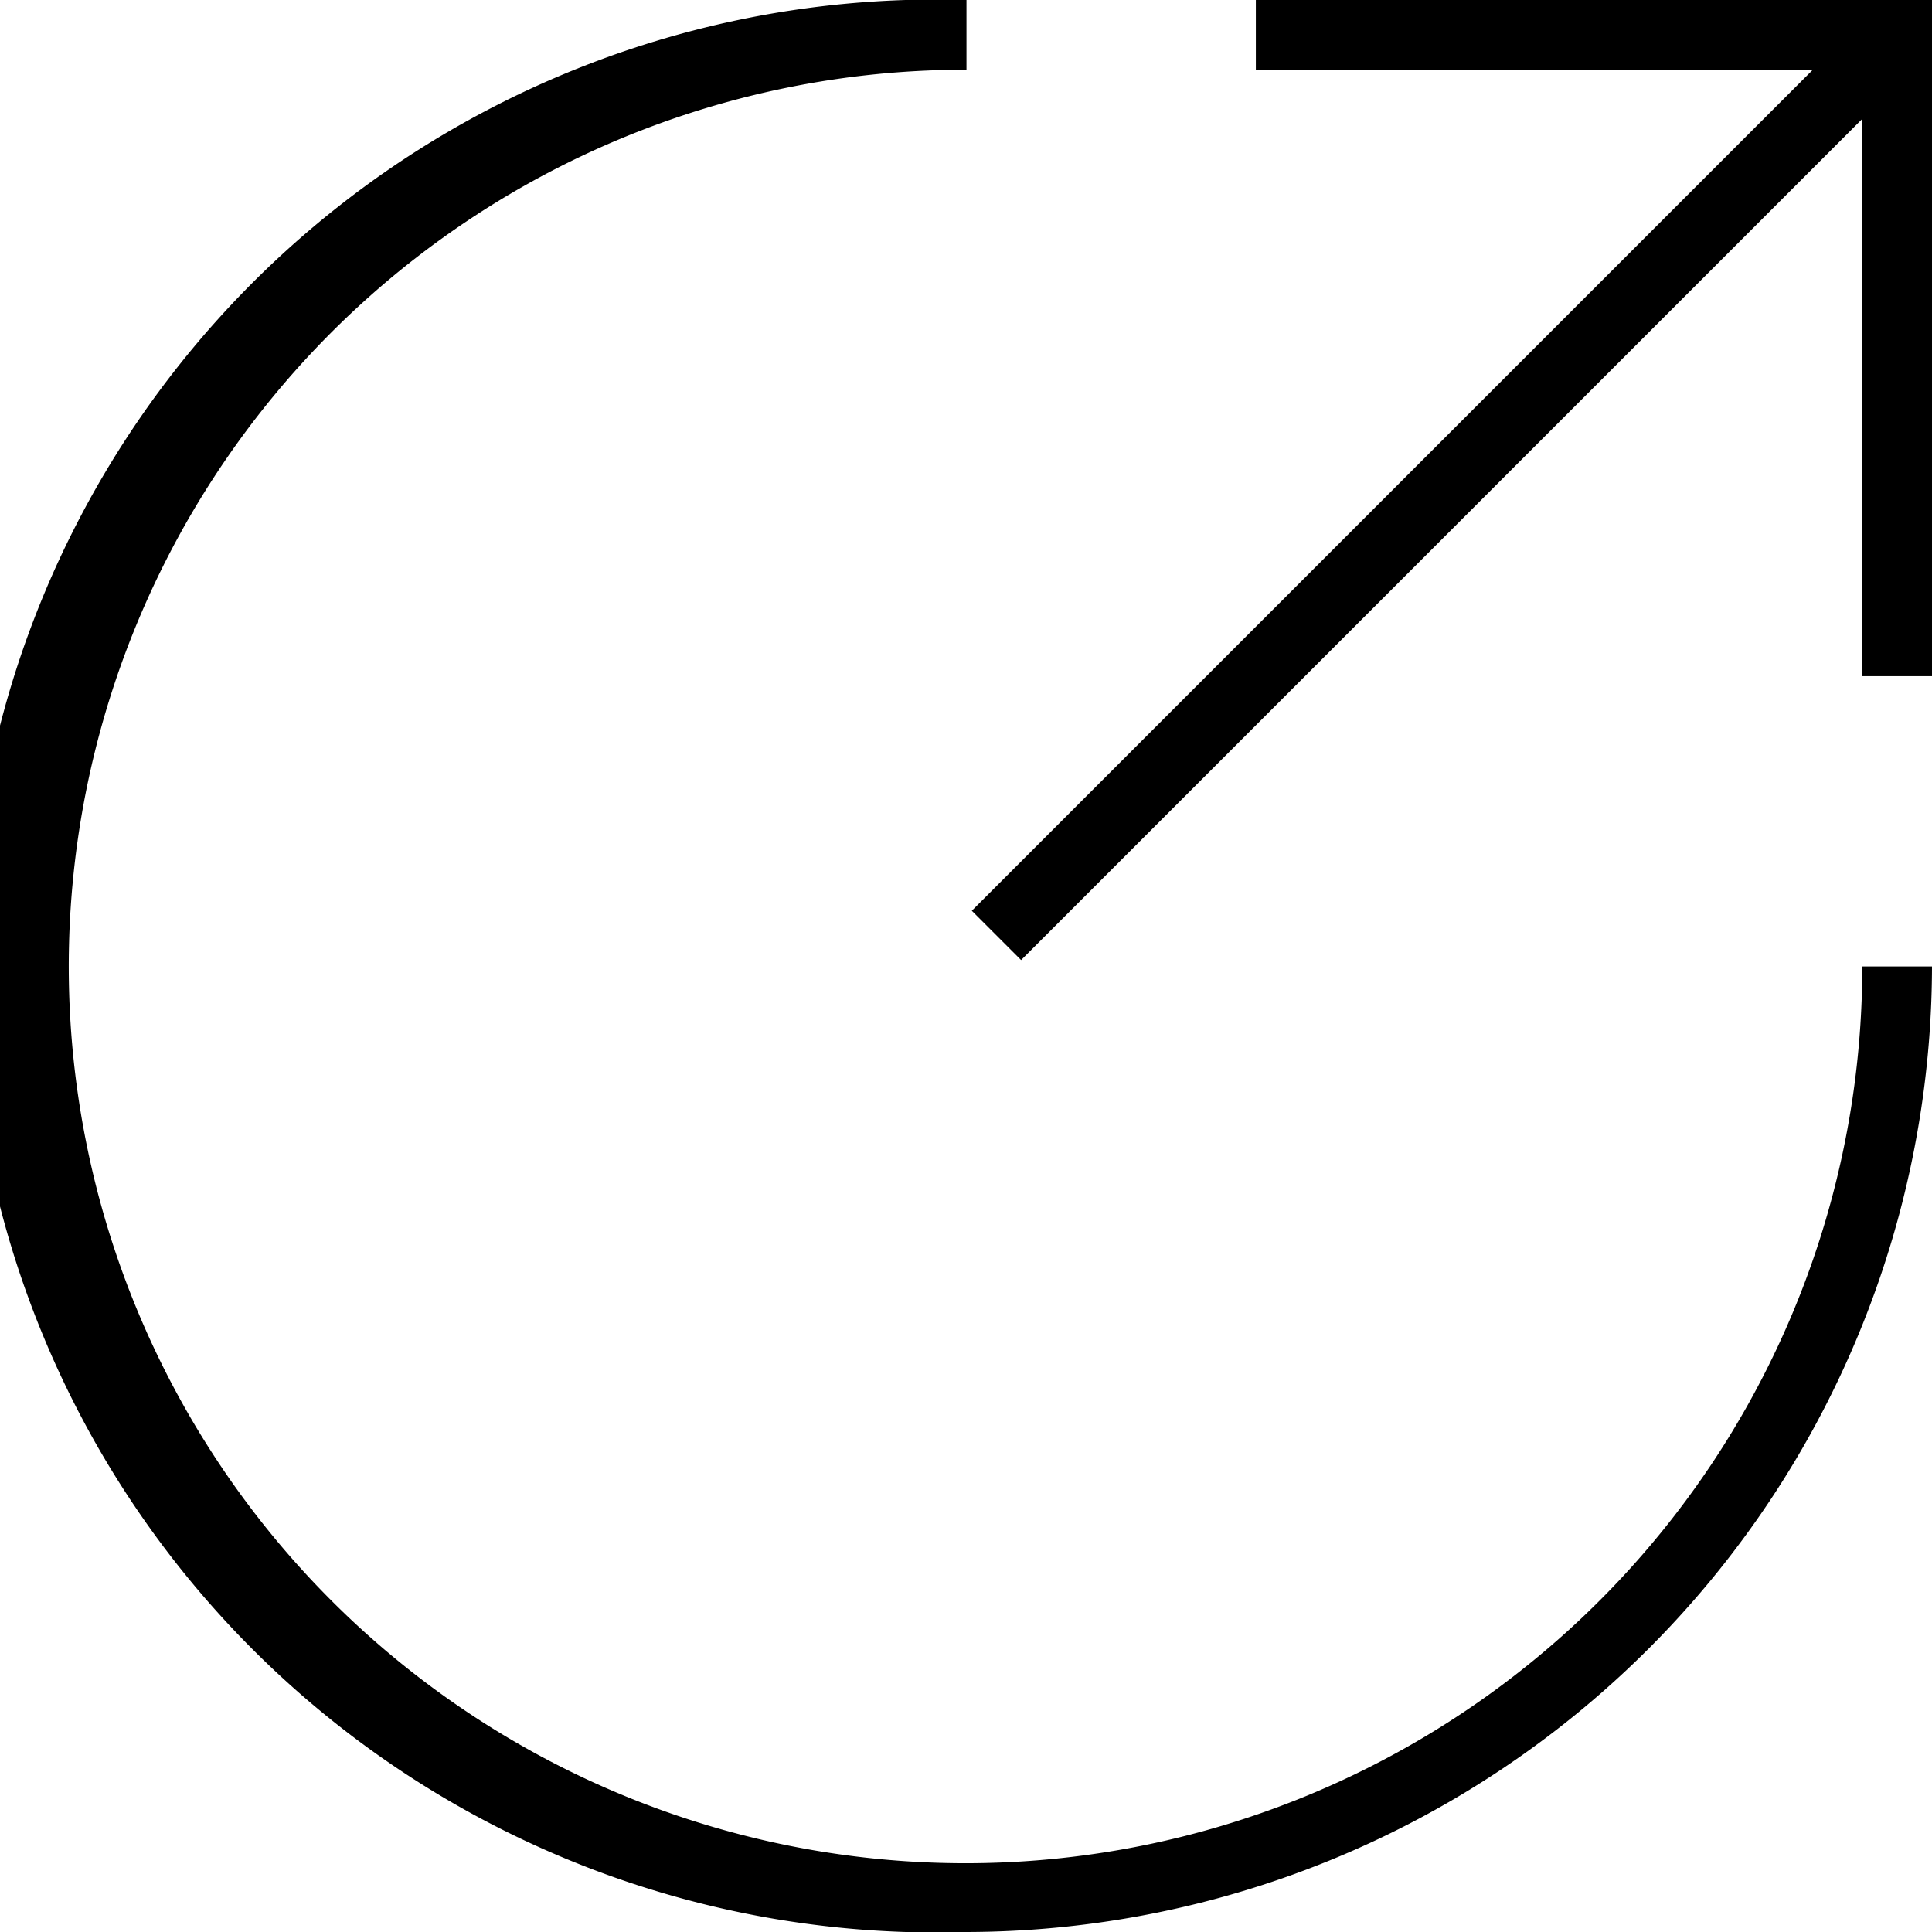 <svg xmlns="http://www.w3.org/2000/svg" viewBox="0 0 20.23 20.23"><title>Asset 2536</title><g id="Layer_2" data-name="Layer 2"><g id="Layer_1-2" data-name="Layer 1"><path d="M10.12,20.23A10.12,10.12,0,1,1,10.12,0V.73a9.39,9.39,0,1,0,9.38,9.39h.73A10.13,10.13,0,0,1,10.12,20.23Z"/><rect x="8.52" y="4.81" width="13.07" height="0.73" transform="translate(0.75 12.16) rotate(-45)"/><polygon points="20.23 7.08 19.5 7.08 19.5 0.73 13.15 0.73 13.15 0 20.23 0 20.23 7.08"/></g></g></svg>